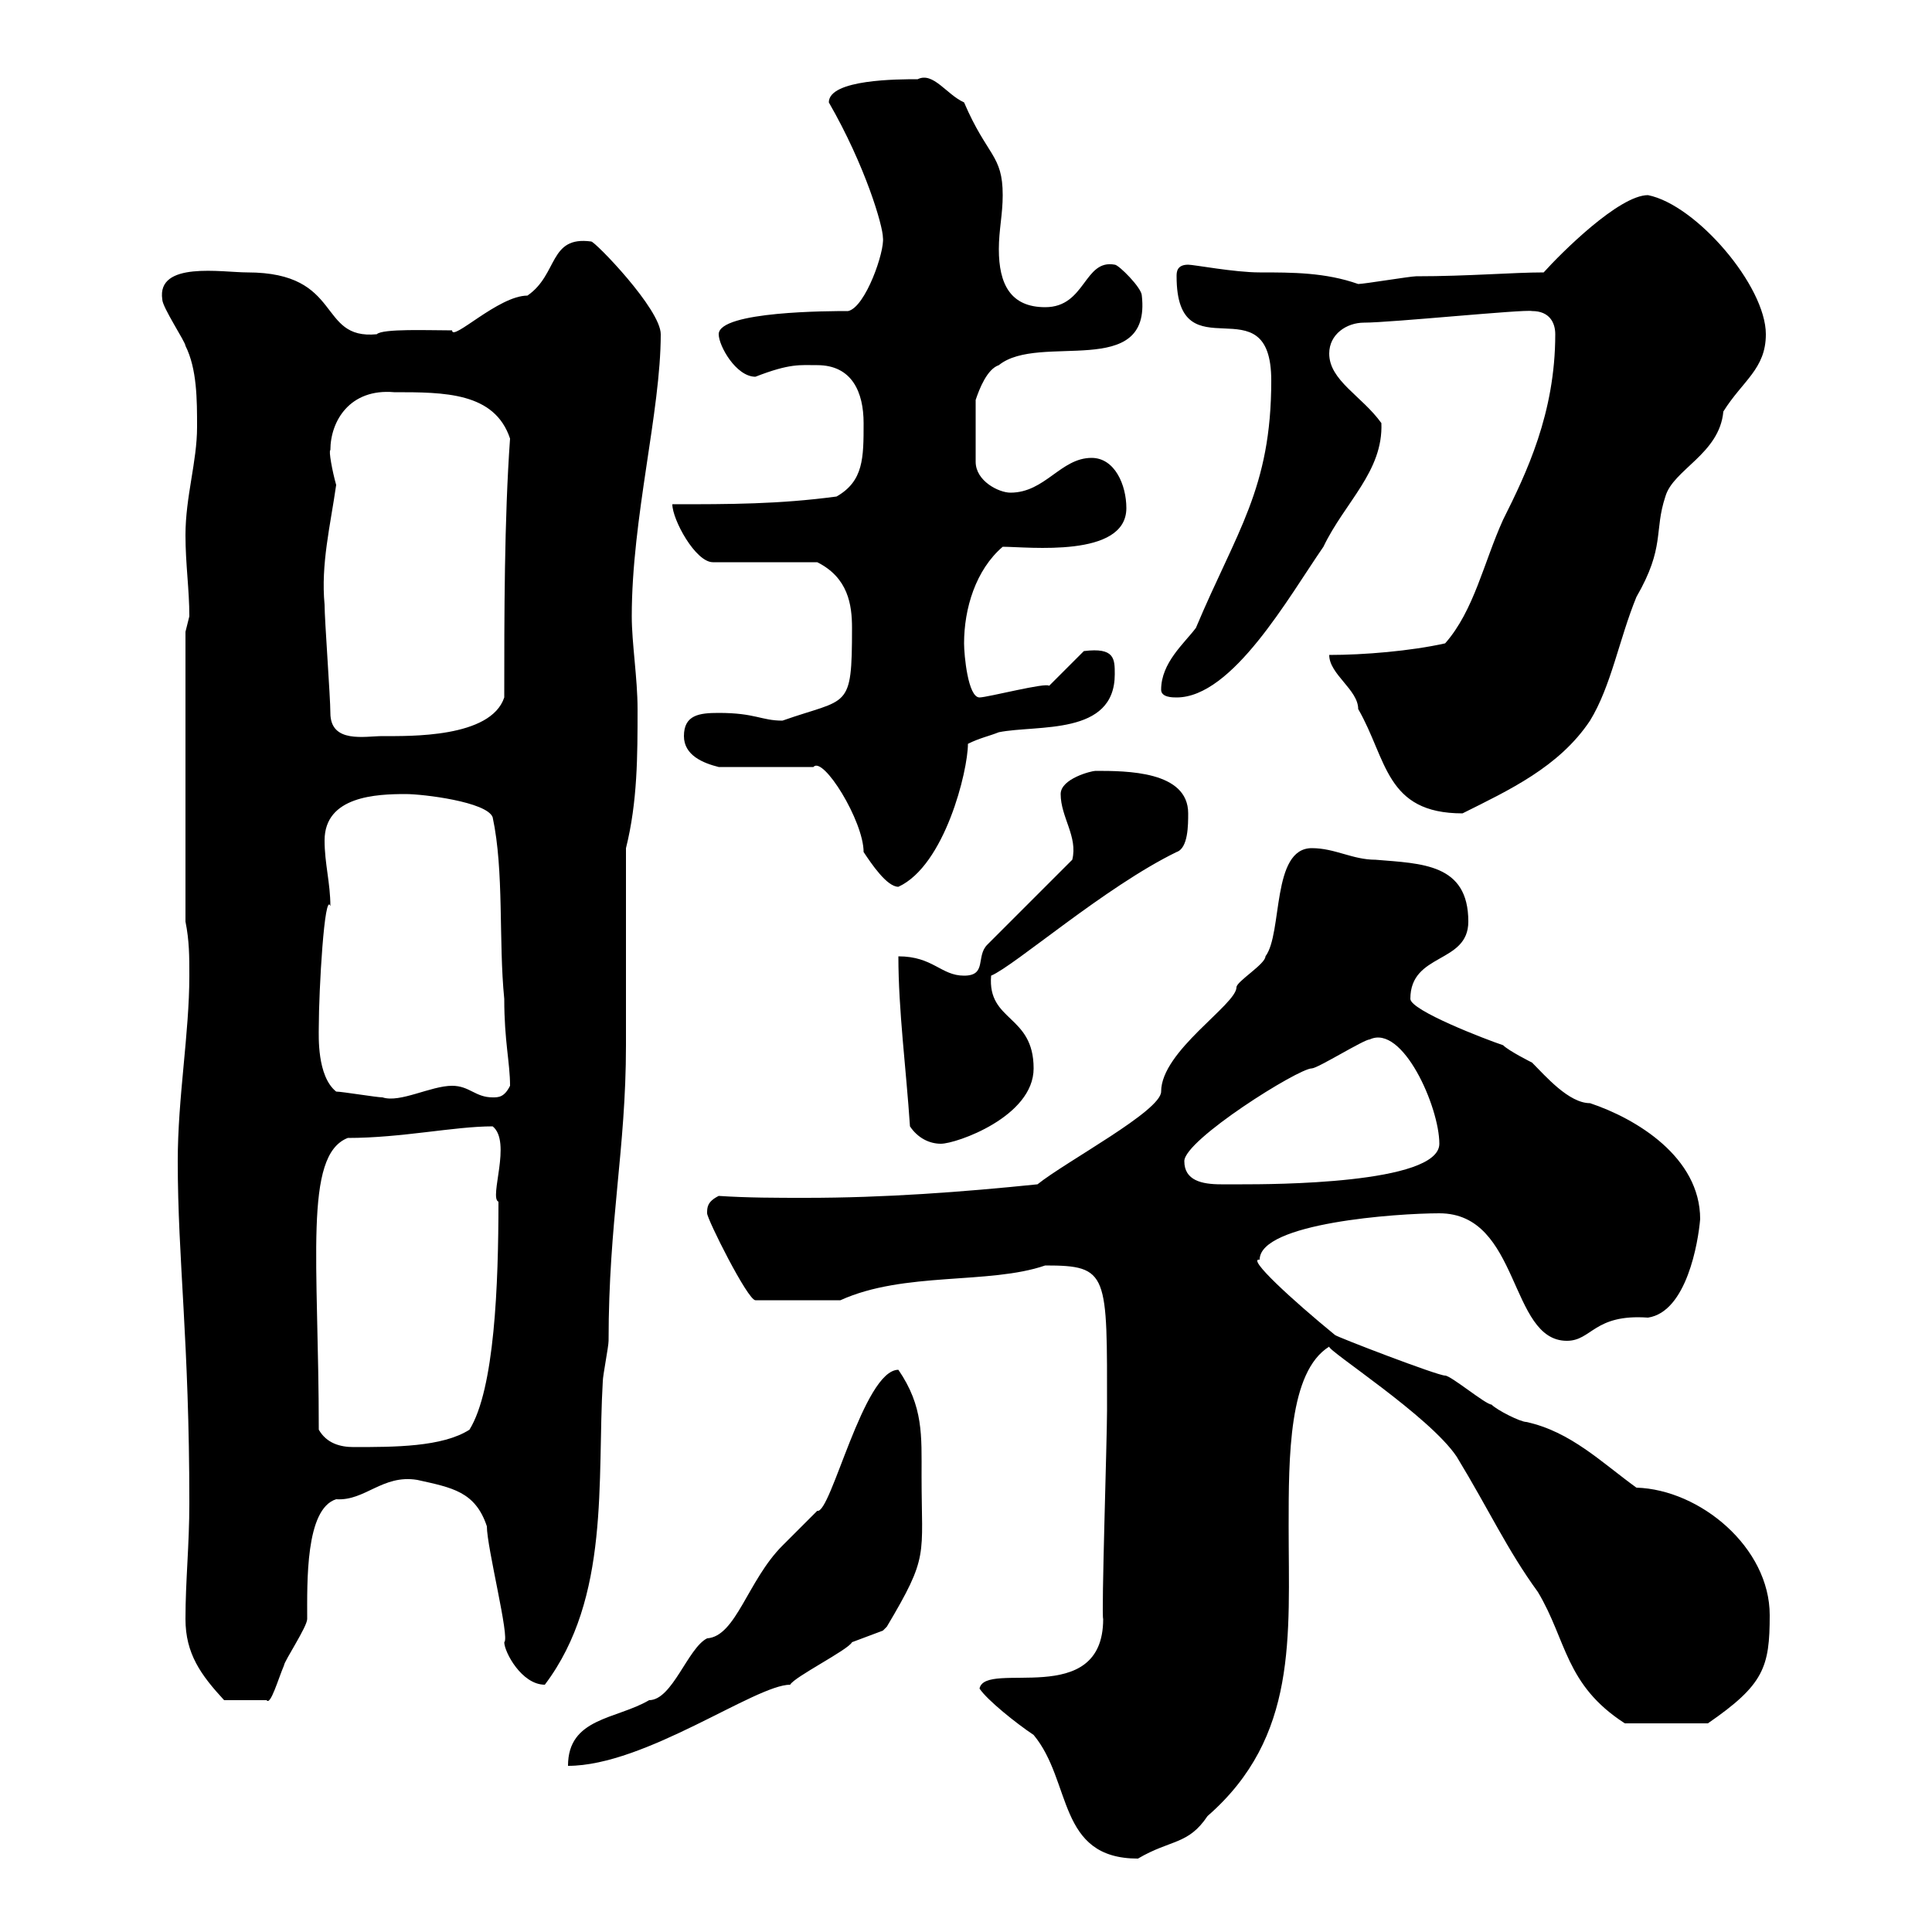 <svg xmlns="http://www.w3.org/2000/svg" xmlns:xlink="http://www.w3.org/1999/xlink" width="300" height="300"><path d="M152.10 262.20C153.30 264 157.80 267.60 160.50 269.40C166.50 276.60 164.10 288.60 176.70 288.60C181.80 285.60 184.50 286.50 187.50 282C201.60 269.70 200.10 254.10 200.10 237C200.10 226.20 200.10 213 206.40 209.10C206.10 209.70 222 219.90 226.20 226.20C231.30 234.60 234 240.60 238.80 247.20C243.30 254.70 243 261.60 252.30 267.60L265.20 267.60C273.90 261.60 274.80 258.90 274.80 250.80C274.80 240.30 264 231.30 254.10 231C248.70 227.10 243.90 222.30 237 220.80C236.10 220.80 232.50 219 231.60 218.10C230.70 218.10 225.30 213.60 224.40 213.60C223.20 213.60 207.60 207.60 207.30 207.30C200.70 201.90 193.50 195.30 195.60 195.60C195.60 189.90 216.90 188.40 223.50 188.40C236.10 188.40 234.30 208.20 243.30 208.20C247.20 208.20 247.50 204 255.90 204.60C261.90 203.70 263.70 192.90 264 189.30C264 179.70 254.10 173.70 246.90 171.30C243.60 171.30 240 167.10 237.90 165C237.90 165 234.30 163.20 233.40 162.30C230.70 161.40 219 156.90 219 155.10C219 147.90 228 149.70 228 143.10C228 134.10 220.80 134.10 213.60 133.50C210 133.50 207.30 131.70 203.70 131.70C197.40 131.70 199.20 144.90 196.50 148.50C196.50 149.70 192 152.40 192 153.30C192 156 180.30 163.20 180.30 169.50C180.30 172.50 165.60 180.30 161.10 183.90C149.40 185.10 137.40 186 125.10 186C120.60 186 116.10 186 111.60 185.70C109.80 186.60 109.80 187.50 109.80 188.40C109.80 189.30 116.10 201.90 117.30 201.90L130.50 201.90C140.40 197.40 153.60 199.50 162.30 196.50C172.20 196.50 171.90 197.70 171.90 219C171.90 223.50 171 250.80 171.30 251.40C171.30 265.50 153 257.70 152.10 262.20ZM139.50 212.70C134.10 212.70 129 235.20 126.90 234.60C126.30 235.20 122.70 238.80 121.50 240C116.10 245.40 114.30 254.10 109.80 254.40C106.80 255.90 104.40 264 100.80 264C95.70 267 88.20 266.70 88.20 274.20C100.20 274.20 117.30 261.60 122.70 261.60C123.30 260.40 131.70 256.20 132.30 255C132.30 255 137.10 253.20 137.10 253.20C137.10 253.20 137.70 252.60 137.70 252.60C144.30 241.50 143.10 241.80 143.10 229.20C143.10 222.90 143.40 218.40 139.50 212.70ZM28.80 251.40C28.80 256.80 31.20 260.10 34.80 264L41.40 264C42 264.90 43.20 260.70 44.10 258.60C44.10 258 47.70 252.60 47.70 251.40C47.70 245.70 47.40 234.30 52.20 232.80C56.70 233.10 59.40 228.90 64.80 229.80C70.20 231 73.80 231.60 75.60 237C75.60 240.30 79.20 254.40 78.30 255C78.30 256.50 81 261.60 84.60 261.60C94.80 248.10 92.70 229.80 93.60 214.50C93.60 213.60 94.50 209.10 94.50 208.20C94.50 189.60 97.20 178.50 97.20 162.30C97.20 157.80 97.20 135.90 97.20 131.70C99 124.50 99 117.30 99 110.10C99 105.30 98.10 99.90 98.10 95.70C98.10 80.40 102.60 63.90 102.60 51.90C102.60 48 92.40 37.50 91.80 37.50C85.20 36.60 86.70 42.60 81.90 45.90C77.40 45.90 70.20 53.10 70.20 51.30C66.60 51.30 59.40 51 58.50 51.90C49.20 52.80 53.40 42.30 38.40 42.30C34.50 42.30 24.30 40.50 25.20 46.50C25.20 47.70 28.80 53.10 28.80 53.70C30.60 57.30 30.60 62.10 30.60 66.30C30.60 71.70 28.80 77.10 28.80 83.10C28.80 87.60 29.40 91.50 29.40 95.70C29.40 95.70 28.80 98.10 28.80 98.10L28.80 143.10C29.40 146.10 29.40 148.50 29.40 151.50C29.40 160.50 27.60 170.40 27.60 180.30C27.60 195.60 29.40 208.20 29.40 233.40C29.40 240 28.80 245.40 28.80 251.40ZM49.50 222C49.50 195.90 47.10 179.40 54 176.70C62.40 176.70 70.50 174.90 76.50 174.90C79.50 177.30 75.90 186 77.40 186.60C77.40 199.50 76.80 215.70 72.90 222C68.70 224.70 61.20 224.70 54.90 224.70C52.80 224.70 50.70 224.10 49.50 222ZM183.90 180.30C183.90 177 201.60 165.90 203.70 165.90C204.60 165.90 211.80 161.40 212.70 161.40C217.80 159 223.50 171.90 223.50 177.60C223.50 183.90 197.10 183.90 192.90 183.90C192 183.90 190.80 183.90 189.60 183.90C186.60 183.90 183.90 183.30 183.90 180.30ZM141.30 174.90C142.50 176.70 144.30 177.60 146.10 177.60C148.50 177.60 160.50 173.40 160.50 165.90C160.50 157.50 153.30 158.70 153.90 151.50C157.50 150 171.60 137.70 182.70 132.30C184.50 131.70 184.50 128.10 184.50 126.30C184.50 119.70 174.90 119.70 170.10 119.70C169.50 119.70 164.70 120.90 164.70 123.30C164.70 126.90 167.40 129.90 166.50 133.50L153.30 146.70C151.50 148.50 153.30 151.50 149.70 151.50C146.10 151.50 144.90 148.50 139.50 148.50C139.50 156.90 140.70 165.90 141.30 174.90ZM52.20 169.50C49.20 167.10 49.50 160.80 49.50 159.60C49.50 153.60 50.40 138.30 51.30 140.70C51.30 137.10 50.40 134.10 50.40 130.50C50.40 123.60 58.50 123.30 63 123.30C65.70 123.30 75.60 124.50 76.50 126.90C78.30 135.30 77.40 146.10 78.30 155.10C78.30 161.70 79.20 165 79.20 168.60C78.30 170.40 77.40 170.40 76.50 170.40C73.80 170.40 72.90 168.60 70.20 168.60C66.90 168.60 62.10 171.30 59.40 170.40C58.50 170.40 53.10 169.50 52.20 169.50ZM106.20 114.30C106.20 117.30 109.20 118.50 111.60 119.10L126.30 119.10C127.80 117.30 134.10 127.50 134.10 132.30C135.30 134.10 137.70 137.70 139.50 137.70C146.70 134.40 150.30 119.70 150.30 115.50C152.10 114.60 153.60 114.30 155.10 113.70C161.10 112.50 173.10 114.30 173.10 104.70C173.10 102.30 173.10 100.50 168.30 101.10C167.70 101.70 164.10 105.30 162.90 106.50C162.60 105.90 153.30 108.30 152.10 108.30C150.30 108.30 149.70 101.70 149.70 99.90C149.70 94.50 151.50 88.50 155.70 84.90C159.60 84.90 174.90 86.70 174.90 78.90C174.90 75.30 173.10 71.10 169.50 71.10C164.70 71.10 162.30 76.50 156.90 76.50C155.10 76.50 151.50 74.70 151.50 71.70L151.50 62.10C152.10 60.30 153.30 57.30 155.10 56.70C161.40 51.60 178.80 59.10 177.30 45.90C177.30 44.70 173.70 41.10 173.10 41.10C168.30 40.20 168.60 47.70 162.30 47.70C156.90 47.70 155.10 44.10 155.10 38.70C155.10 35.70 155.70 33.30 155.70 30.30C155.70 24 153.30 24.30 149.70 15.90C147 14.70 144.90 11.10 142.50 12.30C139.50 12.30 128.70 12.30 128.70 15.90C134.40 25.80 137.10 35.10 137.10 36.90C137.40 39 134.40 47.70 131.70 48.30C129 48.30 111.60 48.30 111.60 51.90C111.60 53.70 114.30 58.50 117.30 58.50C122.70 56.40 124.20 56.70 126.90 56.70C132.30 56.70 134.10 60.90 134.10 65.70C134.10 71.10 134.10 74.70 129.90 77.10C120.90 78.30 113.40 78.30 104.40 78.30C104.40 80.70 108 87.30 110.70 87.30L126.90 87.30C131.70 89.70 132.30 93.90 132.30 97.50C132.30 110.40 131.70 108.30 121.50 111.90C118.20 111.90 117.30 110.70 111.60 110.70C108.60 110.70 106.20 111 106.20 114.30ZM206.40 101.70C206.40 104.70 210.90 107.10 210.90 110.10C215.40 117.90 215.10 126.30 227.10 126.30C234.30 122.70 242.10 119.10 246.90 111.90C250.20 106.50 251.40 99.30 254.10 92.70C258.60 84.90 256.80 82.50 258.60 77.10C259.80 72.90 267 70.50 267.60 63.90C270.60 59.10 274.20 57.30 274.20 51.90C274.20 44.40 263.40 31.80 255.90 30.30C251.40 30.30 242.40 39.30 239.70 42.30C234.90 42.30 228 42.90 219.90 42.90C219 42.90 211.80 44.10 210.90 44.10C205.80 42.30 200.70 42.30 195.60 42.30C191.70 42.30 185.40 41.10 184.50 41.10C182.70 41.10 182.70 42.30 182.70 42.90C182.70 58.50 197.40 43.50 197.40 59.10C197.40 75.90 192 82.50 185.70 97.50C183.90 99.90 180.30 102.90 180.30 107.10C180.30 108.30 182.10 108.30 182.70 108.30C191.40 108.30 200.10 92.70 205.50 84.90C208.80 78 214.80 73.20 214.50 65.70C211.50 61.50 206.40 59.10 206.40 54.90C206.40 51.90 209.10 50.10 211.80 50.10C216 50.10 236.70 48 237.90 48.30C240.60 48.30 241.50 50.10 241.50 51.90C241.50 64.20 237 73.50 233.40 80.70C230.40 87.30 228.90 94.80 224.40 99.90C219 101.10 211.80 101.70 206.40 101.70ZM51.30 110.70C51.30 108.30 50.40 96.30 50.40 93.90C49.80 87.60 51.30 81.60 52.20 75.30C51.60 73.20 51 69.90 51.30 69.90C51.30 65.40 54.30 60.30 61.20 60.90C69 60.90 76.80 60.90 79.20 68.10C78.30 80.70 78.30 95.70 78.30 108.30C76.20 114.60 63.60 114.30 59.40 114.30C56.70 114.30 51.30 115.50 51.30 110.70Z"/></svg>